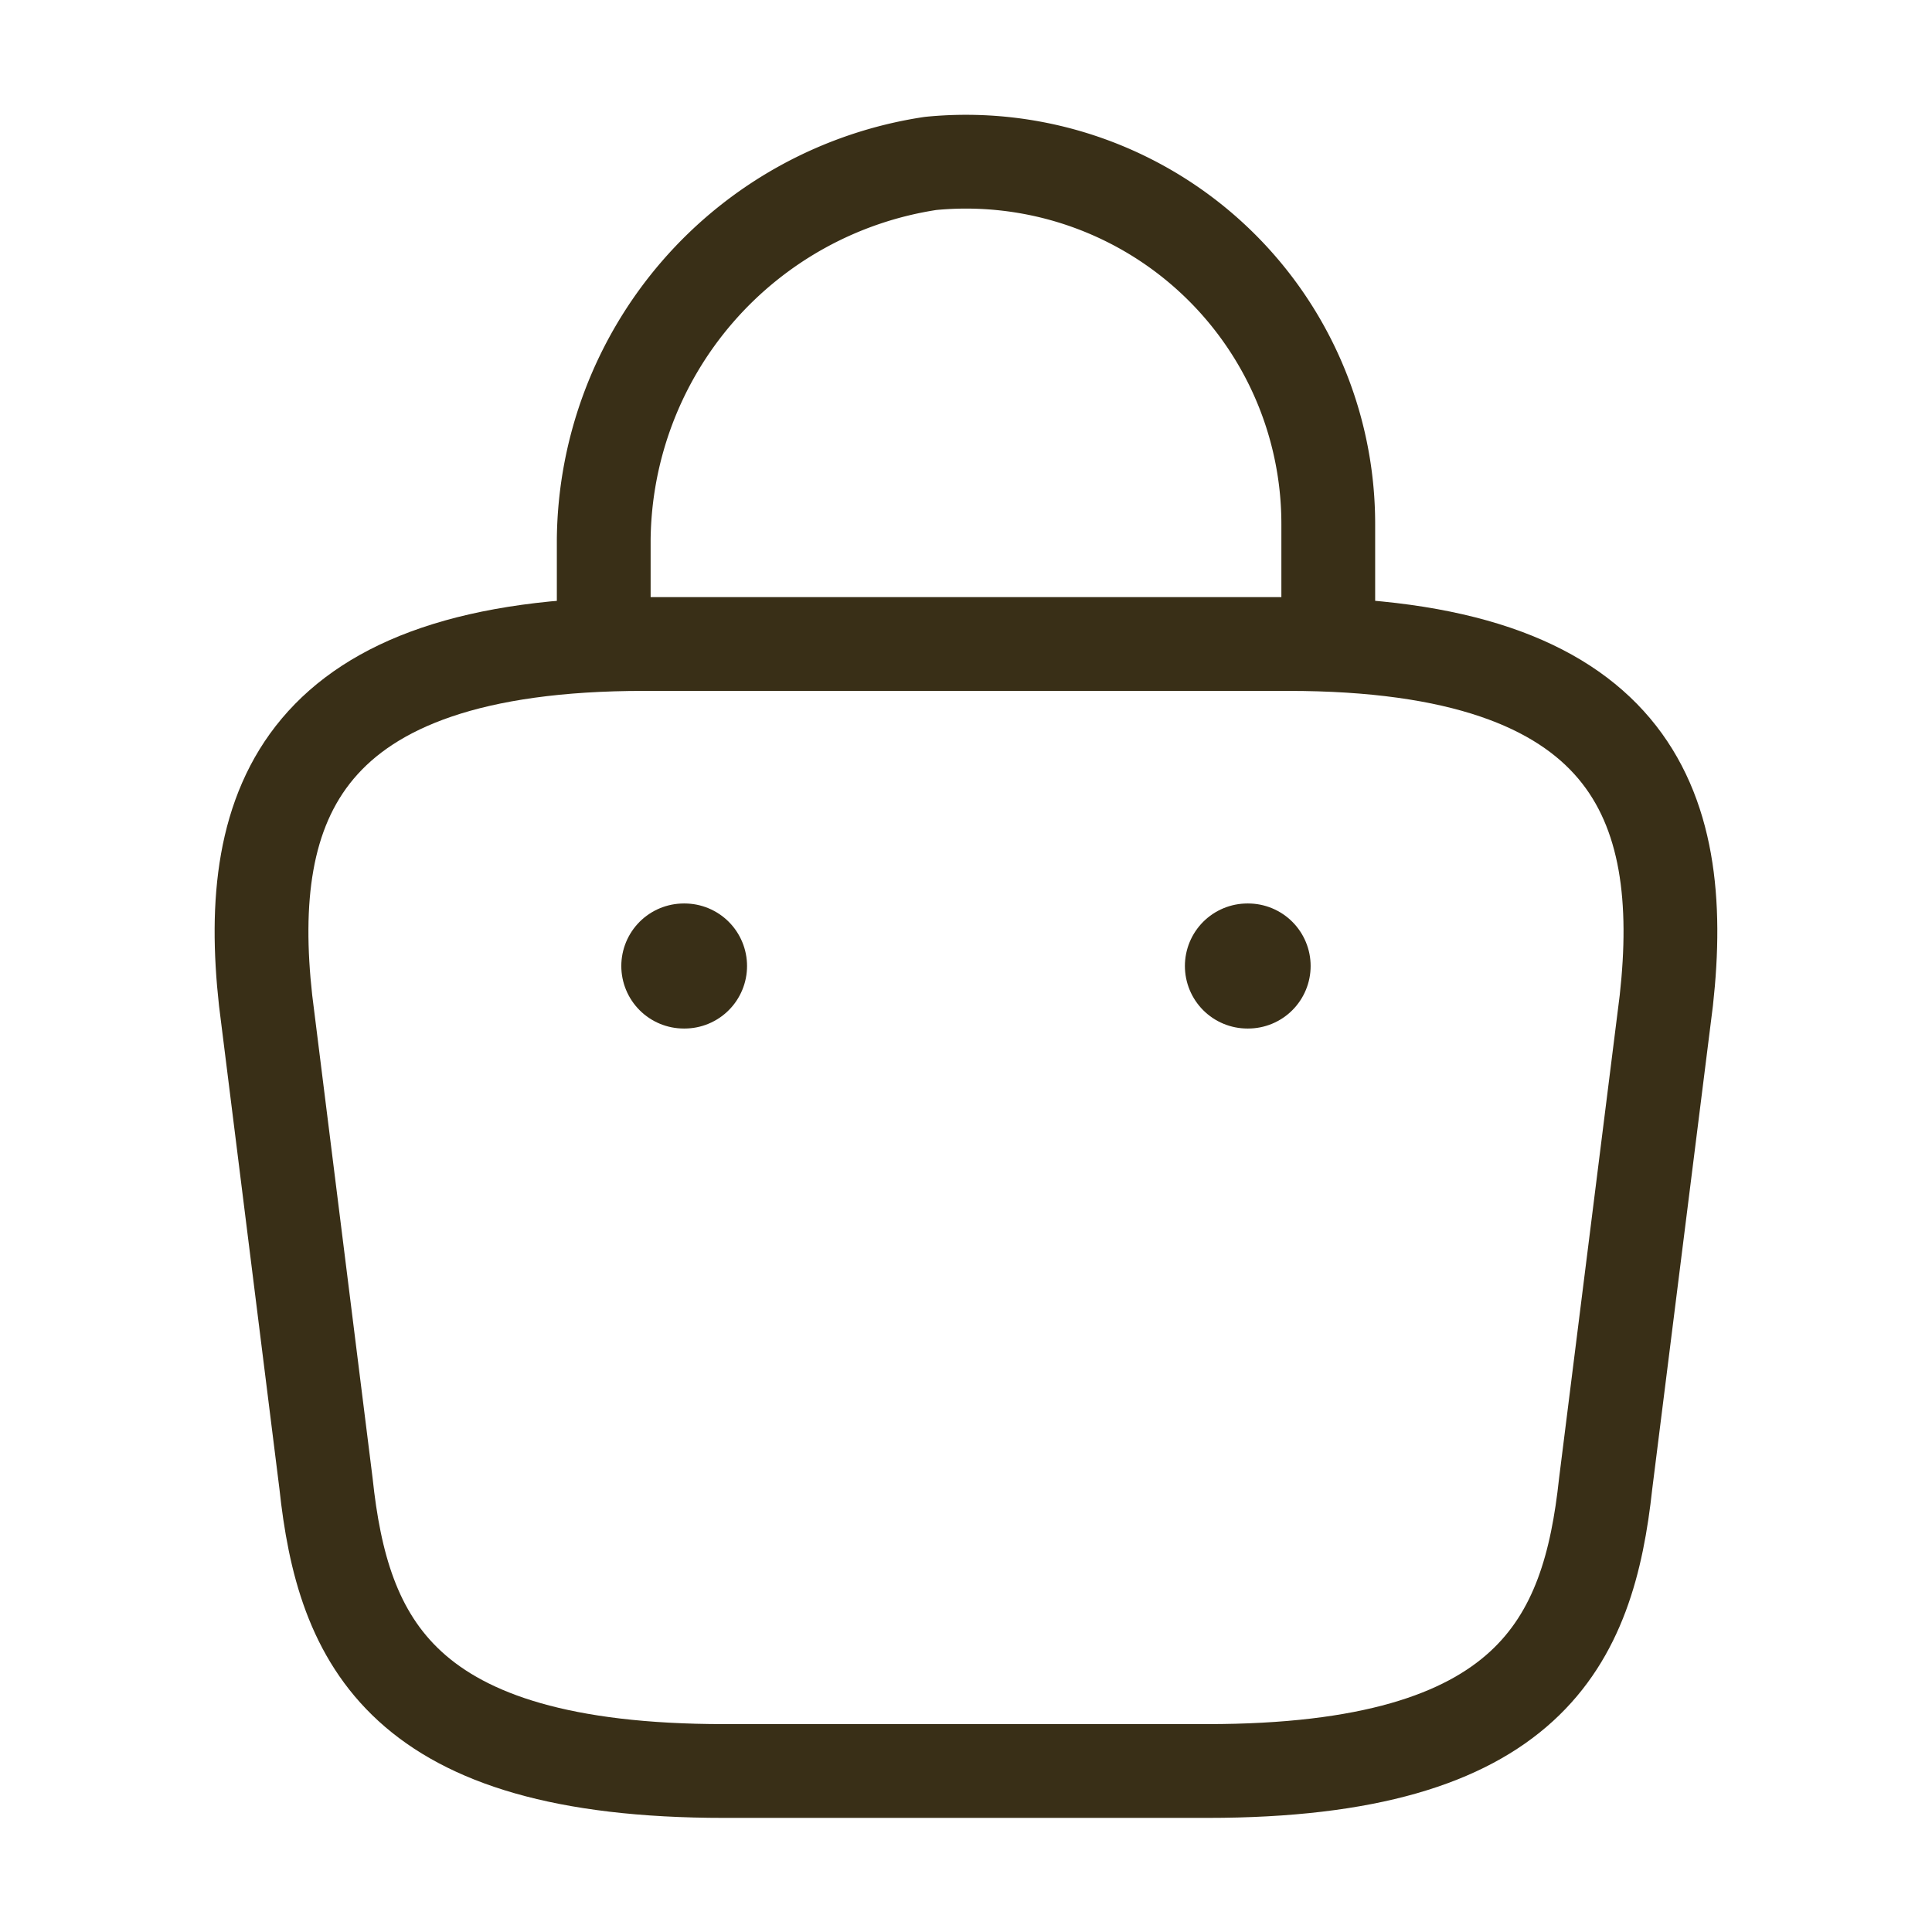 <svg id="bag-2" xmlns="http://www.w3.org/2000/svg" width="30.9" height="30.9" viewBox="0 0 30.9 30.9">
  <path id="Vector" d="M0,7.29V6.041A6.145,6.145,0,0,1,5.227.028,5.794,5.794,0,0,1,11.588,5.8V7.573" transform="translate(9.656 2.586)" fill="none" stroke="#392f17" stroke-linecap="round" stroke-linejoin="round" stroke-width="1.5"/>
  <path id="Vector-2" data-name="Vector" d="M7.4,18.025h7.725c5.176,0,6.1-2.073,6.373-4.6L22.468,5.7c.348-3.142-.554-5.7-6.051-5.7H6.117C.619,0-.282,2.562.065,5.7l.966,7.725C1.3,15.952,2.228,18.025,7.4,18.025Z" transform="translate(4.183 10.3)" fill="none" stroke="#392f17" stroke-linecap="round" stroke-linejoin="round" stroke-width="1.5"/>
  <path id="Vector-3" data-name="Vector" d="M.495.5H.506" transform="translate(19.456 14.95)" fill="none" stroke="#392f17" stroke-linecap="round" stroke-linejoin="round" stroke-width="2"/>
  <path id="Vector-4" data-name="Vector" d="M.495.5H.506" transform="translate(10.442 14.95)" fill="none" stroke="#392f17" stroke-linecap="round" stroke-linejoin="round" stroke-width="2"/>
  <path id="Vector-5" data-name="Vector" d="M0,0H30.9V30.9H0Z" fill="none" opacity="0"/>
</svg>
